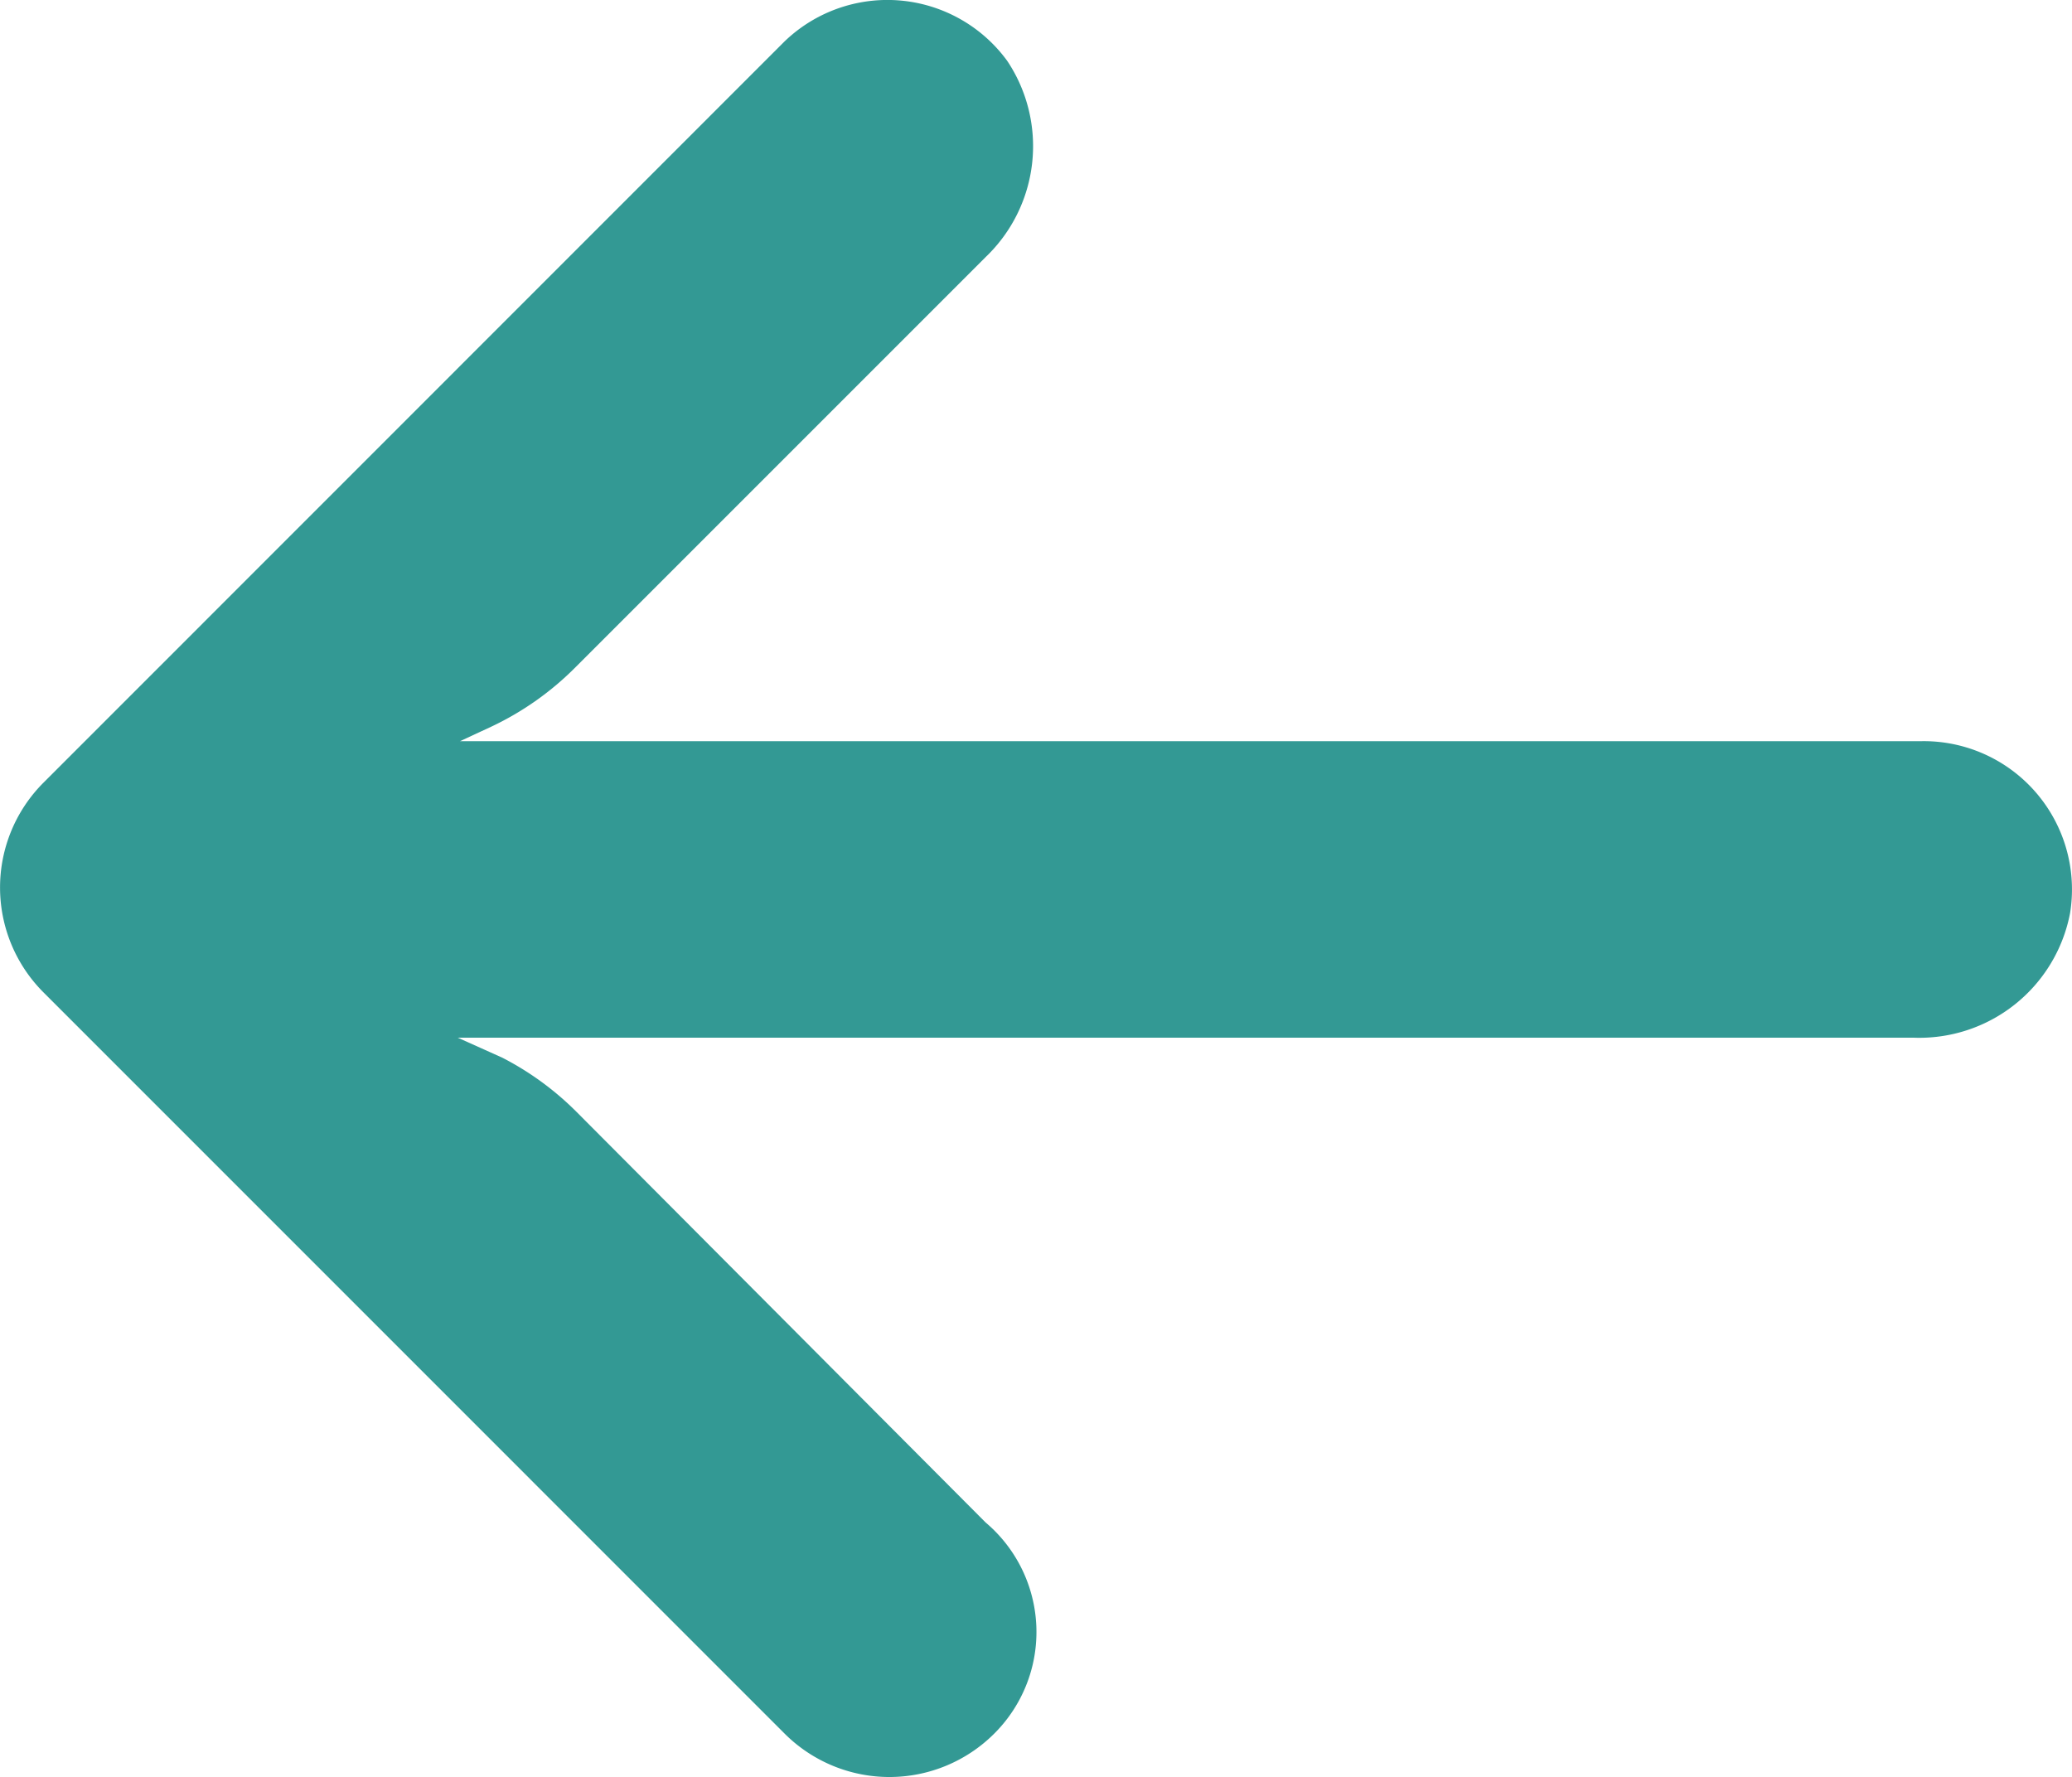 <svg xmlns="http://www.w3.org/2000/svg" viewBox="0 0 512 439.09"><defs><style>.cls-1{fill:#339994;}</style></defs><g id="Layer_2" data-name="Layer 2"><g id="Layer_1-2" data-name="Layer 1"><path class="cls-1" d="M481.23,183.61a36.43,36.43,0,0,0-6.34-.47H113.68l7.88-3.66a73.47,73.47,0,0,0,20.7-14.66L243.55,63.53A37.92,37.92,0,0,0,248.86,15a36.65,36.65,0,0,0-55-4.76L10.74,193.4a36.64,36.64,0,0,0,0,51.81l0,0L193.91,428.4a36.64,36.64,0,0,0,51.81-.07,35.43,35.43,0,0,0-2.17-52.13L142.44,274.72a73.09,73.09,0,0,0-18.32-13.37l-11-4.94H472.87a37.92,37.92,0,0,0,38.65-30.77A36.63,36.63,0,0,0,481.23,183.61Z"/></g></g></svg>